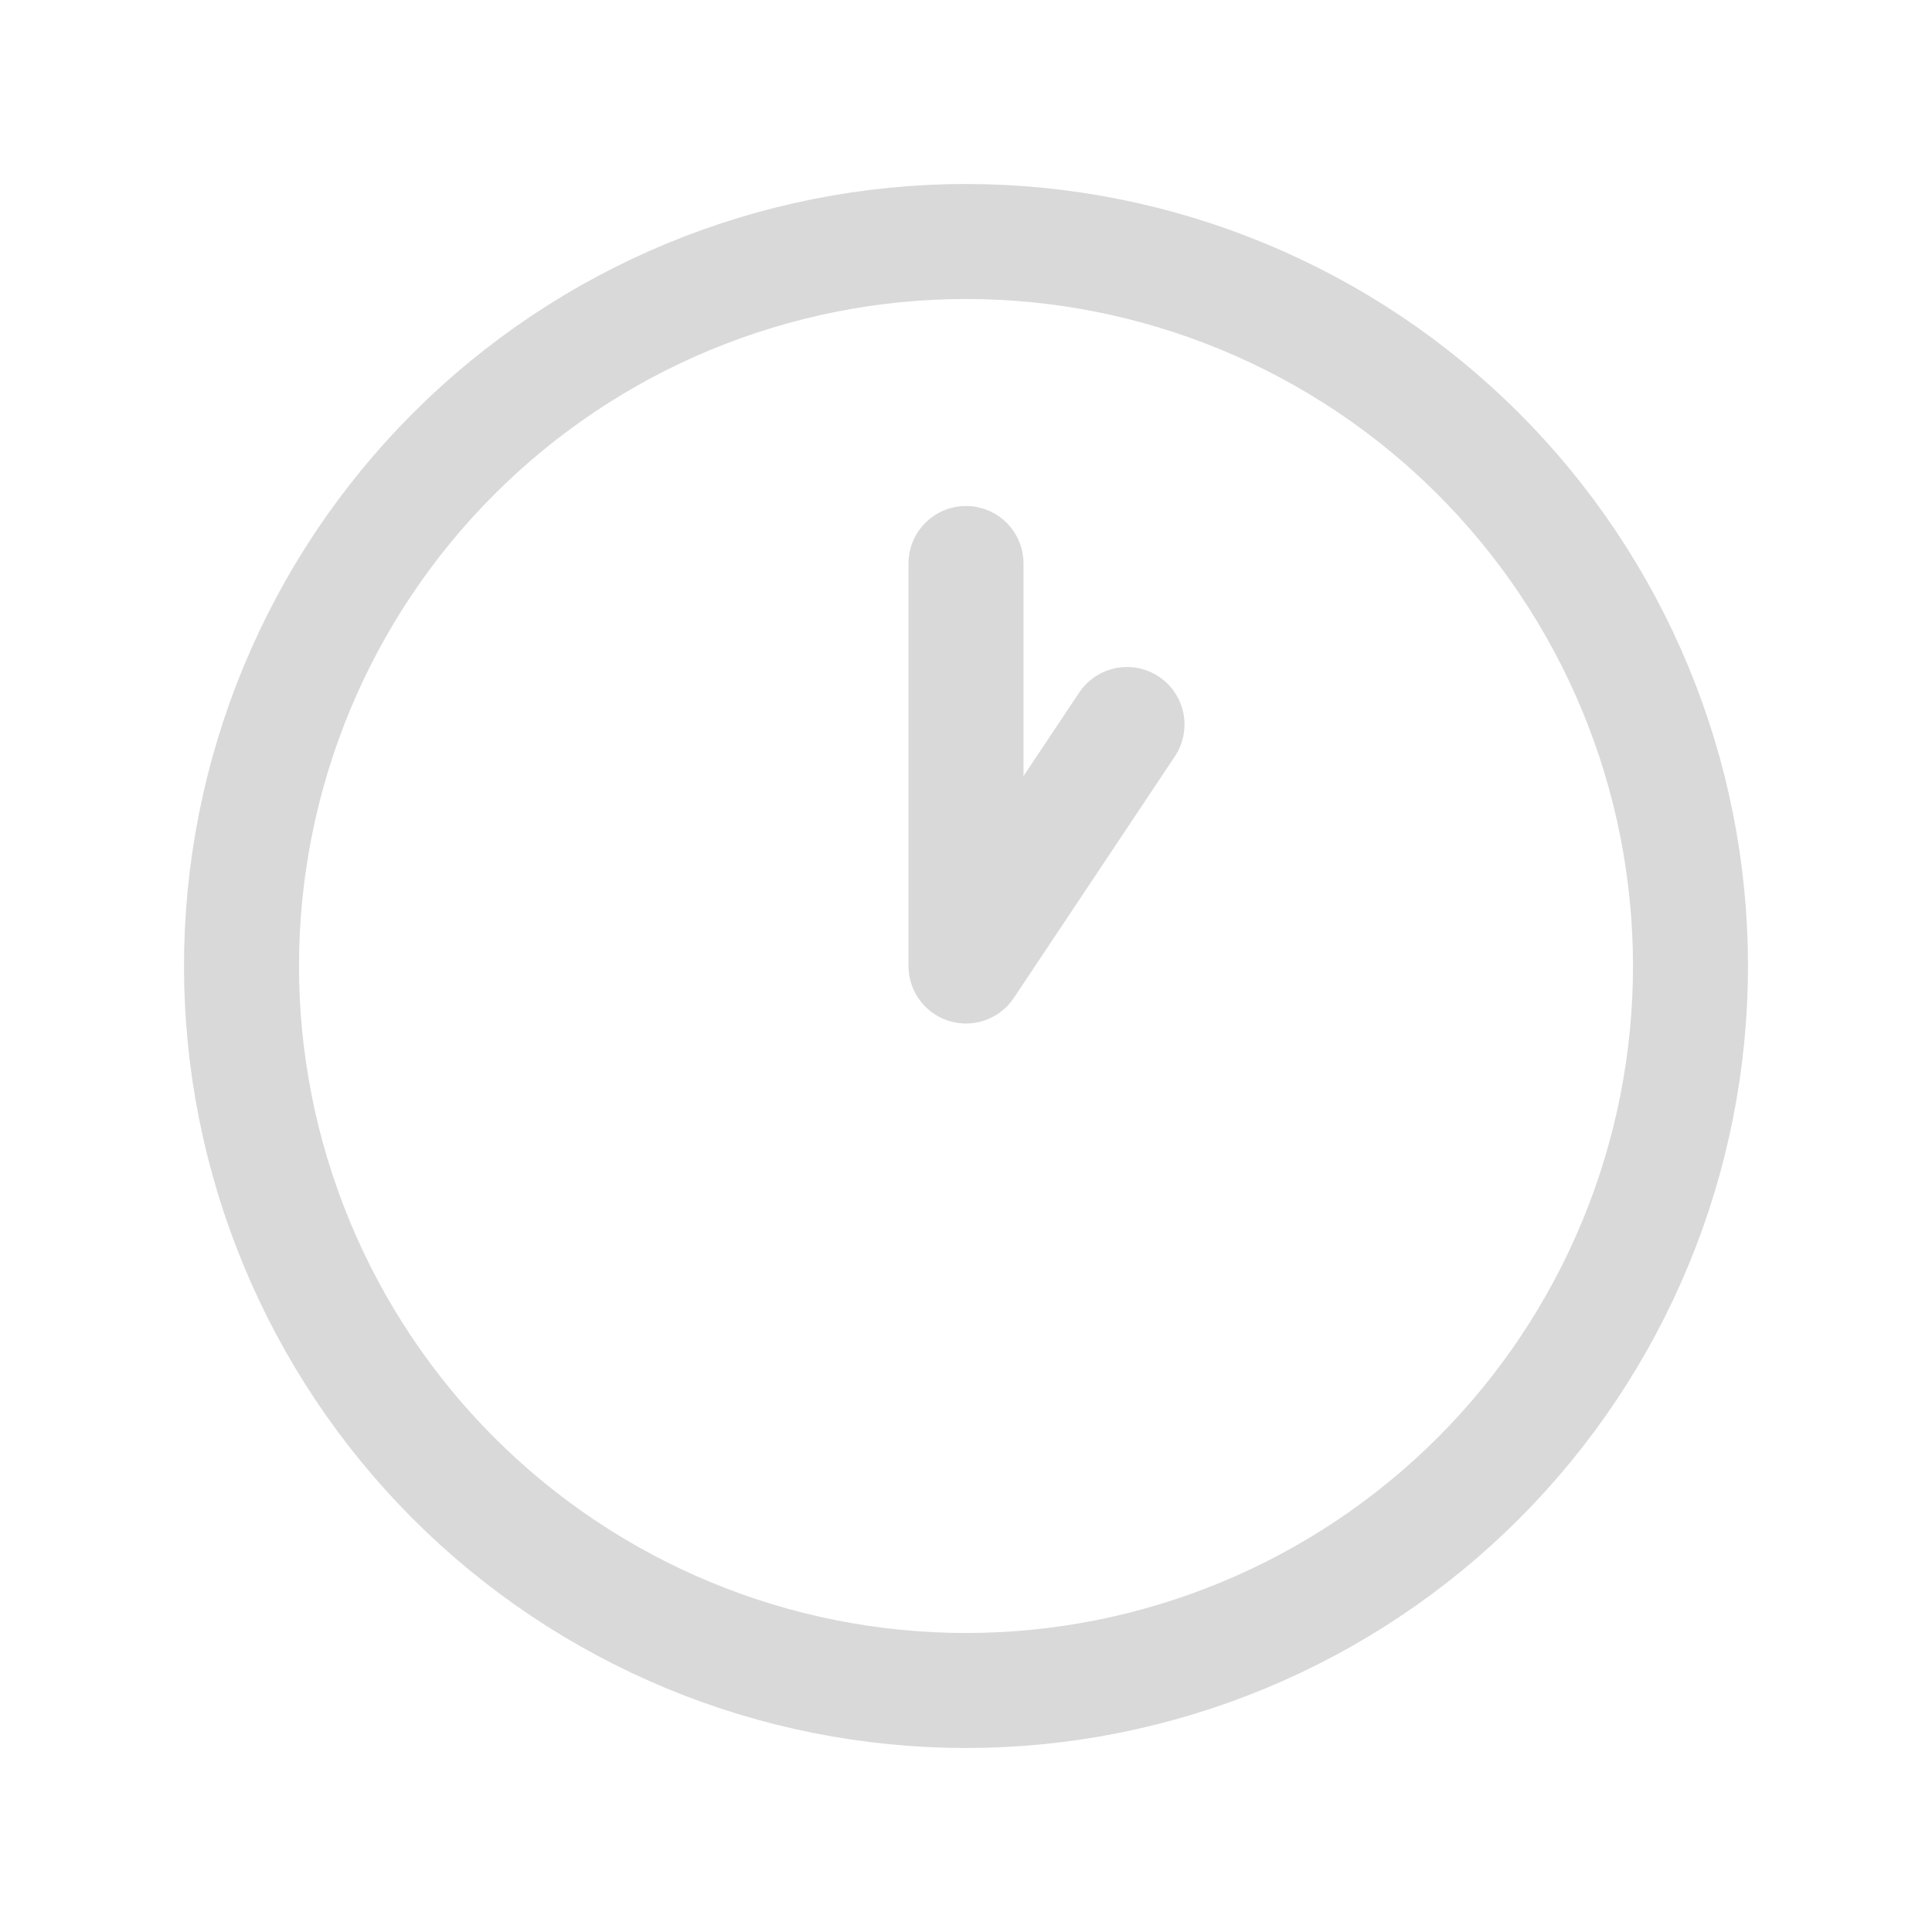 <svg xmlns="http://www.w3.org/2000/svg" width="84" height="84" viewBox="0 0 84 84" fill="none"><path d="M42 24.5V42L49 31.5M10.5 42C10.5 46.137 11.315 50.233 12.898 54.054C14.481 57.876 16.801 61.349 19.726 64.274C22.651 67.199 26.124 69.519 29.945 71.102C33.767 72.685 37.863 73.5 42 73.5C46.137 73.5 50.233 72.685 54.054 71.102C57.876 69.519 61.349 67.199 64.274 64.274C67.199 61.349 69.519 57.876 71.102 54.054C72.685 50.233 73.5 46.137 73.5 42C73.5 37.863 72.685 33.767 71.102 29.945C69.519 26.124 67.199 22.651 64.274 19.726C61.349 16.801 57.876 14.481 54.054 12.898C50.233 11.315 46.137 10.5 42 10.5C37.863 10.5 33.767 11.315 29.945 12.898C26.124 14.481 22.651 16.801 19.726 19.726C16.801 22.651 14.481 26.124 12.898 29.945C11.315 33.767 10.5 37.863 10.5 42Z" stroke="#D9D9D9" stroke-width="5" stroke-linecap="round" stroke-linejoin="round"></path></svg>